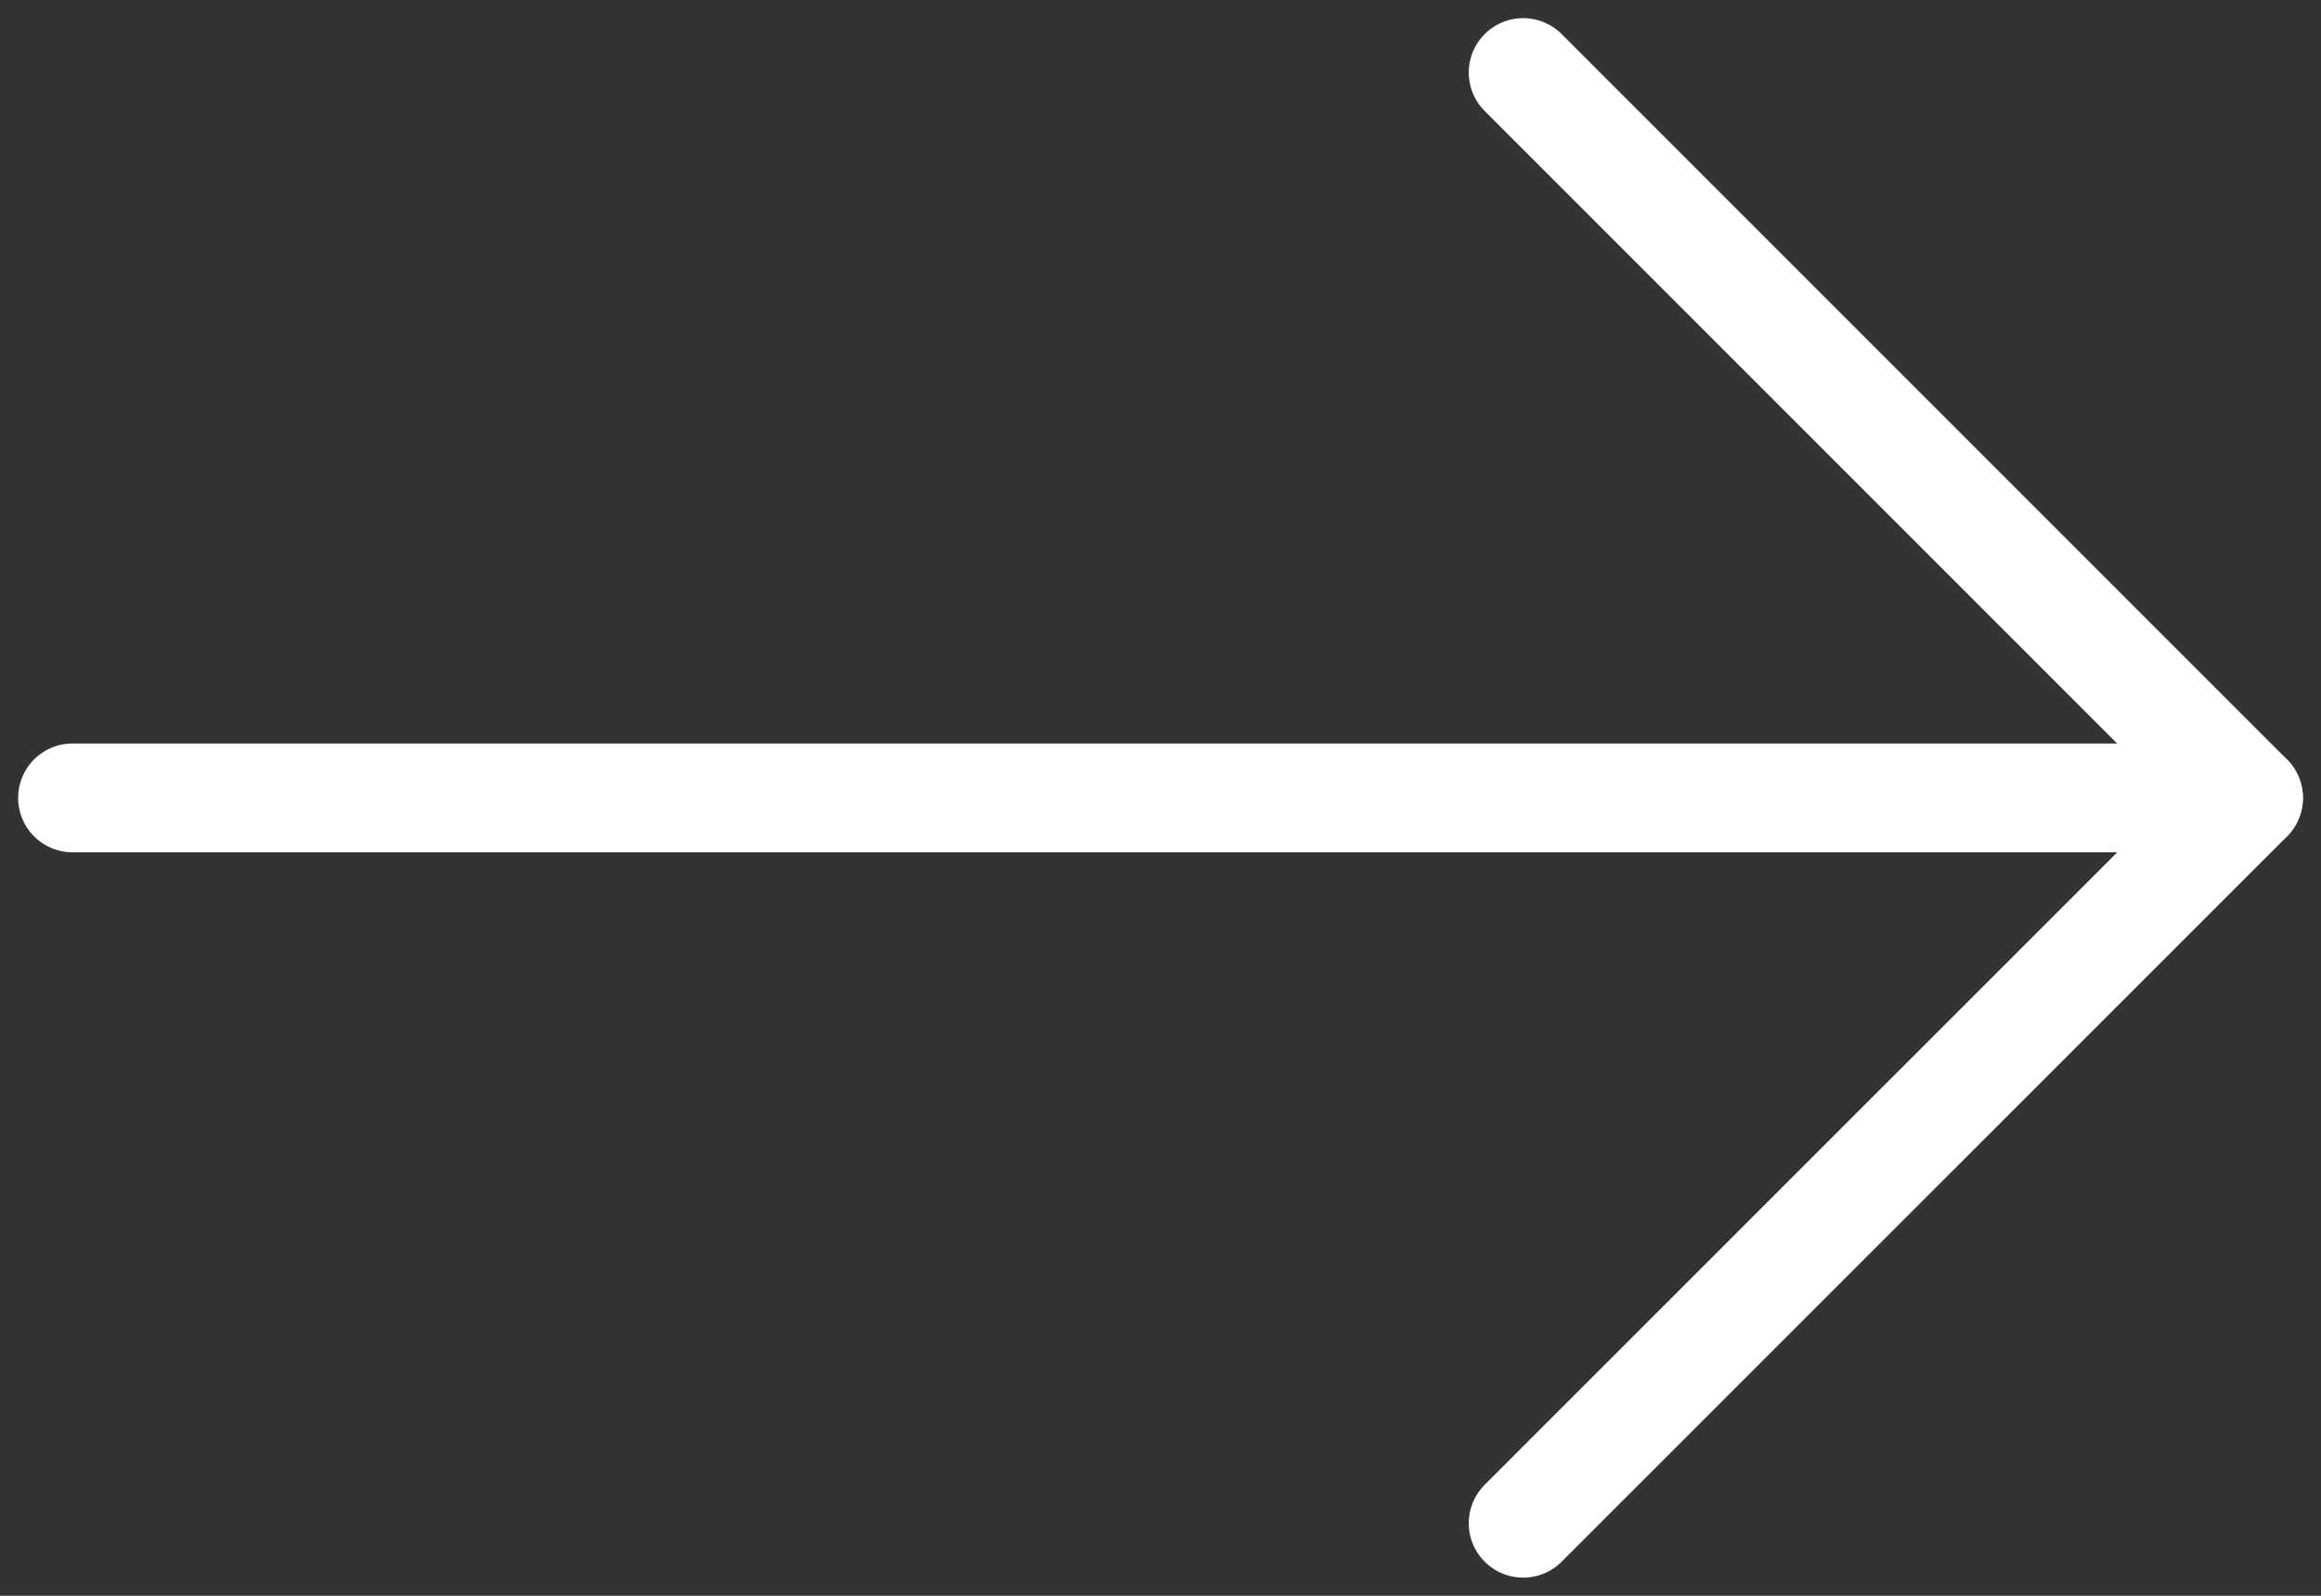 <svg width="32" height="22" viewBox="0 0 32 22" fill="none" xmlns="http://www.w3.org/2000/svg">
<rect x="0" y="0" width="32" height="22" fill="#333333" stroke="none"/>
<path d="M1 11H31" stroke="white" stroke-width="1.5" stroke-linecap="round" stroke-linejoin="round"/>
<path d="M21 1L31.001 11.001L21 21" stroke="white" stroke-width="1.5" stroke-linecap="round" stroke-linejoin="round"/>
</svg>
